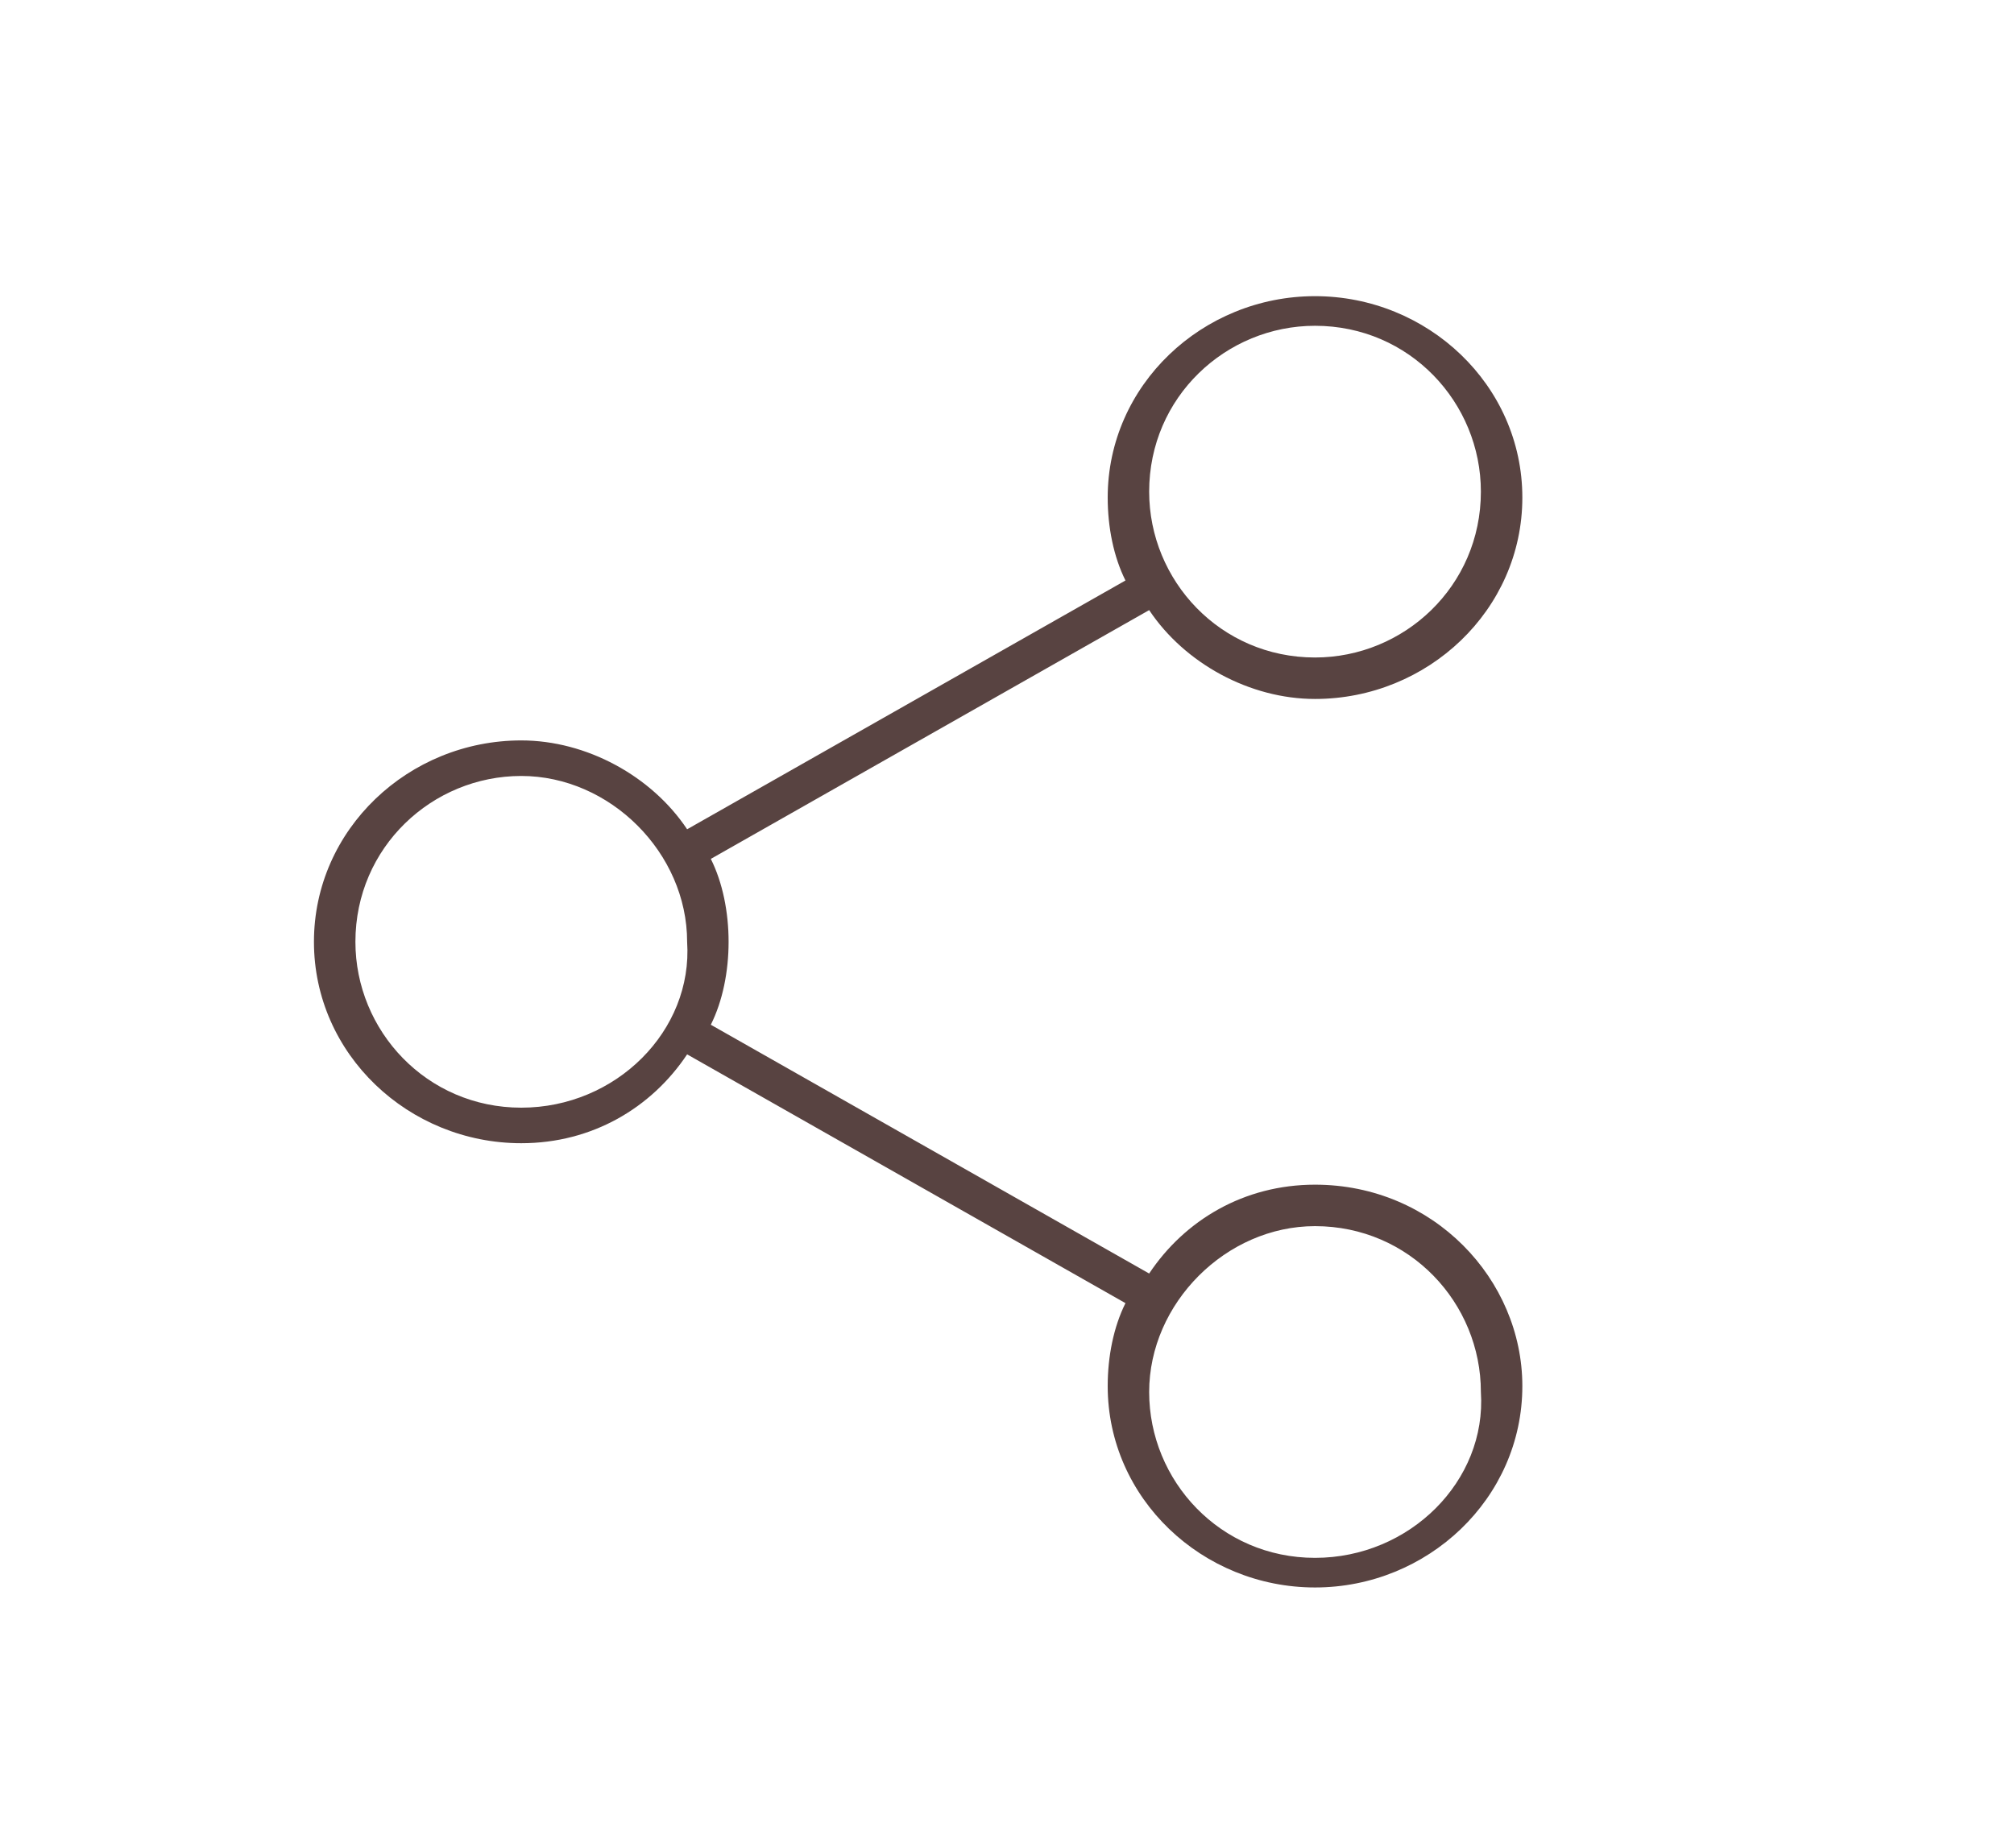 <?xml version="1.0" encoding="utf-8"?>
<!-- Generator: Adobe Illustrator 23.0.4, SVG Export Plug-In . SVG Version: 6.00 Build 0)  -->
<svg version="1.1" id="Ebene_1" xmlns="http://www.w3.org/2000/svg" xmlns:xlink="http://www.w3.org/1999/xlink" x="0px" y="0px"
	 viewBox="0 0 34 31.2" style="enable-background:new 0 0 34 31.2;" xml:space="preserve">
<style type="text/css">
	.st0{clip-path:url(#SVGID_2_);}
	.st1{clip-path:url(#SVGID_4_);fill:#584341;}
</style>
<g>
	<defs>
		<path id="SVGID_1_" d="M22.2,26.3c-1.6,0-2.8-1.3-2.8-2.8s1.3-2.8,2.8-2.8c1.6,0,2.8,1.3,2.8,2.8C25.1,25,23.8,26.3,22.2,26.3z
			 M8.8,18.7c-1.6,0-2.8-1.3-2.8-2.8c0-1.6,1.3-2.8,2.8-2.8s2.8,1.3,2.8,2.8C11.7,17.4,10.4,18.7,8.8,18.7z M22.2,5.5
			c1.6,0,2.8,1.3,2.8,2.8c0,1.6-1.3,2.8-2.8,2.8c-1.6,0-2.8-1.3-2.8-2.8C19.4,6.7,20.7,5.5,22.2,5.5z M22.2,20
			c-1.2,0-2.2,0.6-2.8,1.5L12,17.3c0.2-0.4,0.3-0.9,0.3-1.4s-0.1-1-0.3-1.4l7.4-4.2c0.6,0.9,1.7,1.5,2.8,1.5c1.9,0,3.5-1.5,3.5-3.4
			c0-1.9-1.6-3.4-3.5-3.4c-1.9,0-3.5,1.5-3.5,3.4c0,0.5,0.1,1,0.3,1.4l-7.4,4.2c-0.6-0.9-1.7-1.5-2.8-1.5c-1.9,0-3.5,1.5-3.5,3.4
			s1.6,3.4,3.5,3.4c1.2,0,2.2-0.6,2.8-1.5l7.4,4.2c-0.2,0.4-0.3,0.9-0.3,1.4c0,1.9,1.6,3.4,3.5,3.4c1.9,0,3.5-1.5,3.5-3.4
			C25.7,21.6,24.2,20,22.2,20z"/>
	</defs>
	<clipPath id="SVGID_2_">
		<use xlink:href="#SVGID_1_"  style="overflow:visible;"/>
	</clipPath>
	<g class="st0">
		<defs>
			<rect id="SVGID_3_" x="-229.6" y="-475.8" width="712" height="1445"/>
		</defs>
		<clipPath id="SVGID_4_">
			<use xlink:href="#SVGID_3_"  style="overflow:visible;"/>
		</clipPath>
		<rect x="0.4" y="-0.1" class="st1" width="30.3" height="32"/>
	</g>
</g>
</svg>
